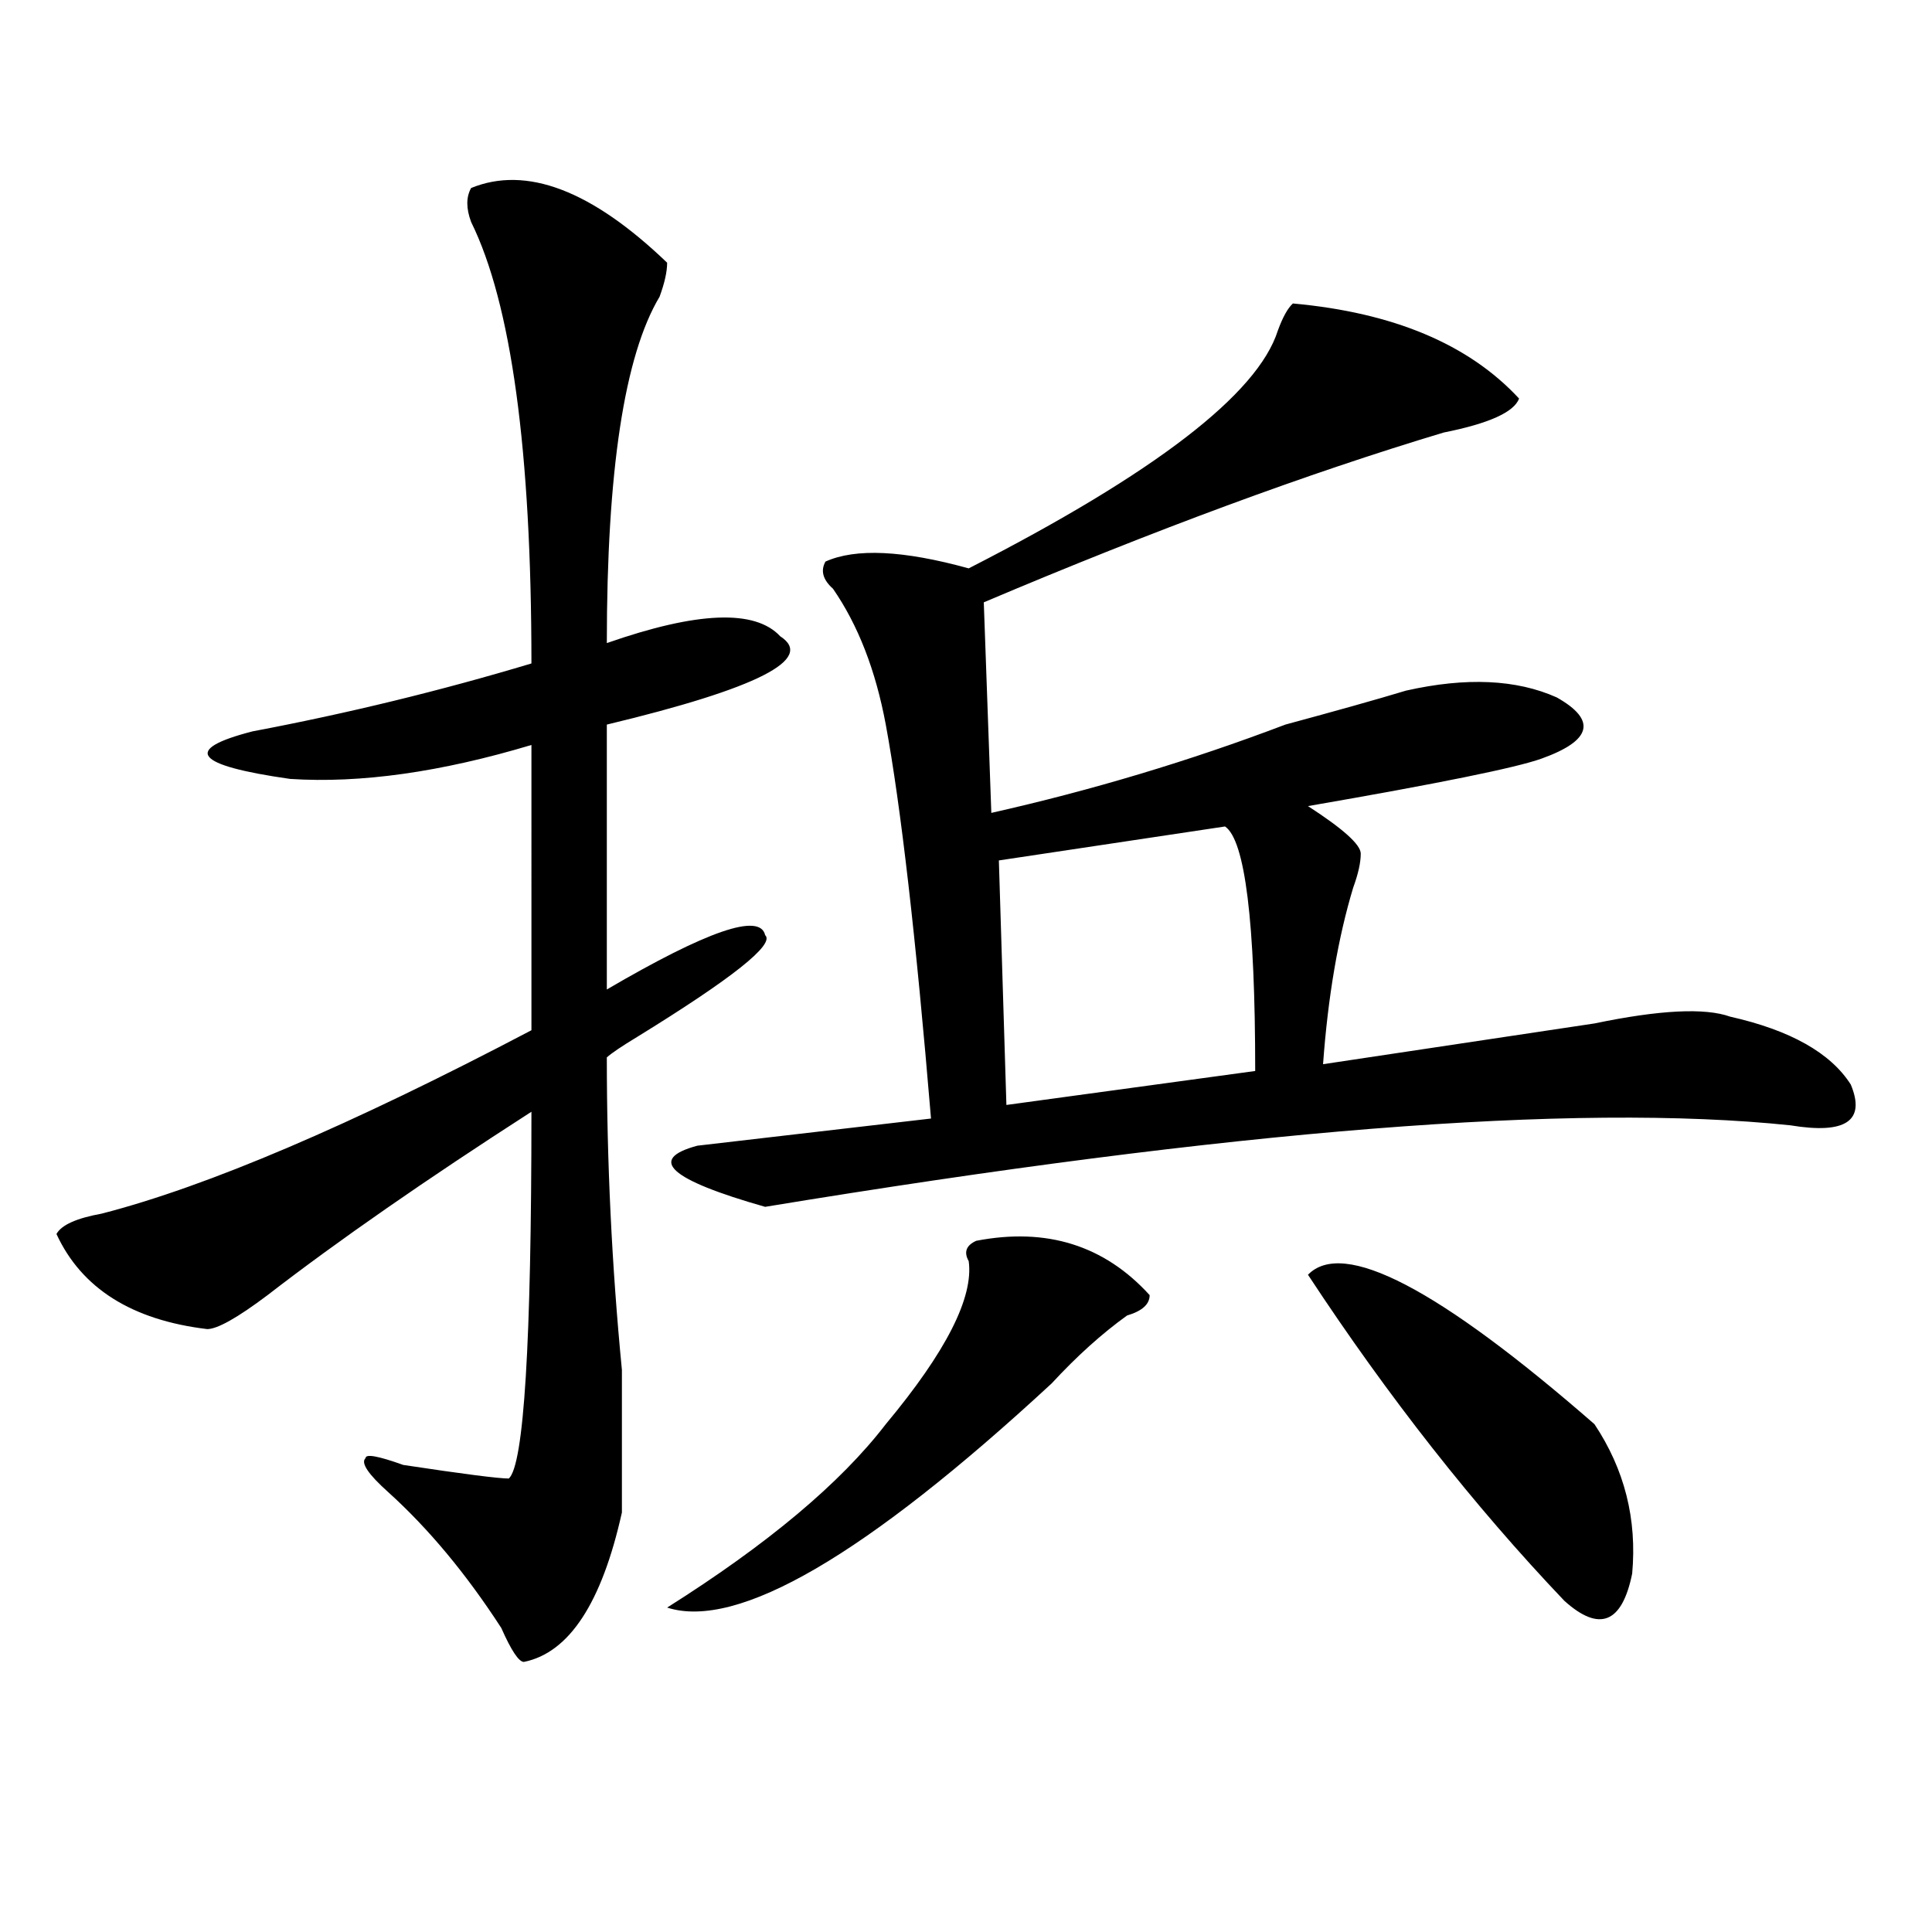<?xml version="1.0" encoding="utf-8"?>
<!-- Generator: Adobe Illustrator 16.0.0, SVG Export Plug-In . SVG Version: 6.00 Build 0)  -->
<!DOCTYPE svg PUBLIC "-//W3C//DTD SVG 1.1//EN" "http://www.w3.org/Graphics/SVG/1.1/DTD/svg11.dtd">
<svg version="1.1" id="图层_1" xmlns="http://www.w3.org/2000/svg" xmlns:xlink="http://www.w3.org/1999/xlink" x="0px" y="0px"
	 width="1000px" height="1000px" viewBox="0 0 1000 1000" enable-background="new 0 0 1000 1000" xml:space="preserve">
<path d="M243.848,97.313c28.597-11.7,62.438,1.209,101.461,38.672c0,4.725-1.341,10.547-3.902,17.578
	c-18.231,30.487-27.316,90.253-27.316,179.297c46.828-16.369,76.706-17.578,89.754-3.516c18.171,11.756-11.707,26.972-89.754,45.703
	v137.109c52.011-30.432,79.327-39.825,81.949-28.125c5.183,4.725-16.95,22.303-66.34,52.734c-7.805,4.725-13.048,8.24-15.609,10.547
	c0,53.943,2.562,107.831,7.805,161.719c0,32.85,0,57.459,0,73.828c-10.427,46.856-27.316,72.619-50.73,77.344
	c-2.622,0-6.524-5.878-11.707-17.578c-18.231-28.125-37.743-51.525-58.535-70.313c-10.427-9.338-14.329-15.216-11.707-17.578
	c0-2.307,6.464-1.153,19.512,3.516c31.219,4.725,49.39,7.031,54.633,7.031c7.805-7.031,11.707-70.313,11.707-189.844
	c-54.633,35.156-100.181,66.797-136.582,94.922c-15.609,11.756-26.036,17.578-31.219,17.578
	c-39.023-4.669-65.06-21.094-78.047-49.219c2.562-4.669,10.366-8.185,23.414-10.547c54.633-14.063,128.777-45.703,222.434-94.922
	V385.594c-46.828,14.063-88.474,19.94-124.875,17.578c-49.45-7.031-55.974-15.216-19.512-24.609
	c49.39-9.338,97.559-21.094,144.387-35.156c0-110.138-10.427-186.328-31.219-228.516
	C241.226,107.859,241.226,102.037,243.848,97.313z M505.305,642.234c36.401-7.031,66.34,2.362,89.754,28.125
	c0,4.725-3.902,8.24-11.707,10.547c-13.048,9.394-26.036,21.094-39.023,35.156c-96.278,89.044-162.618,127.716-199.02,116.016
	c52.011-32.794,89.754-64.435,113.168-94.922c31.219-37.463,45.487-65.588,42.926-84.375
	C498.78,648.112,500.062,644.597,505.305,642.234z M669.203,157.078c52.011,4.725,91.034,21.094,117.07,49.219
	c-2.622,7.031-15.609,12.909-39.023,17.578c-70.242,21.094-149.63,50.428-238.043,87.891l3.902,108.984
	c52.011-11.7,102.741-26.916,152.191-45.703c25.976-7.031,46.828-12.854,62.438-17.578c31.219-7.031,57.194-5.822,78.047,3.516
	c20.792,11.756,18.171,22.303-7.805,31.641c-13.048,4.725-53.353,12.909-120.973,24.609c18.171,11.756,27.316,19.94,27.316,24.609
	c0,4.725-1.341,10.547-3.902,17.578c-7.805,25.818-13.048,56.25-15.609,91.406c46.828-7.031,93.656-14.063,140.484-21.094
	c33.78-7.031,57.194-8.185,70.242-3.516c31.219,7.031,52.011,18.787,62.438,35.156c7.805,18.787-2.622,25.818-31.219,21.094
	c-111.888-11.7-288.773,2.362-530.719,42.188c-49.45-14.063-61.157-24.609-35.121-31.641l120.973-14.063
	c-7.805-93.713-15.609-161.719-23.414-203.906c-5.243-28.125-14.329-51.525-27.316-70.313c-5.243-4.669-6.524-9.338-3.902-14.063
	c15.609-7.031,40.304-5.822,74.145,3.516c96.218-49.219,149.569-90.197,159.996-123.047
	C663.96,164.109,666.581,159.44,669.203,157.078z M634.082,427.781l-117.07,17.578l3.902,126.563l128.777-17.578
	C649.691,477,644.448,434.813,634.082,427.781z M677.008,659.813c18.171-18.731,67.62,7.031,148.289,77.344
	c15.609,23.456,22.073,49.219,19.512,77.344c-5.243,25.763-16.95,30.432-35.121,14.063
	C762.859,779.344,718.593,723.094,677.008,659.813z"/>
</svg>
